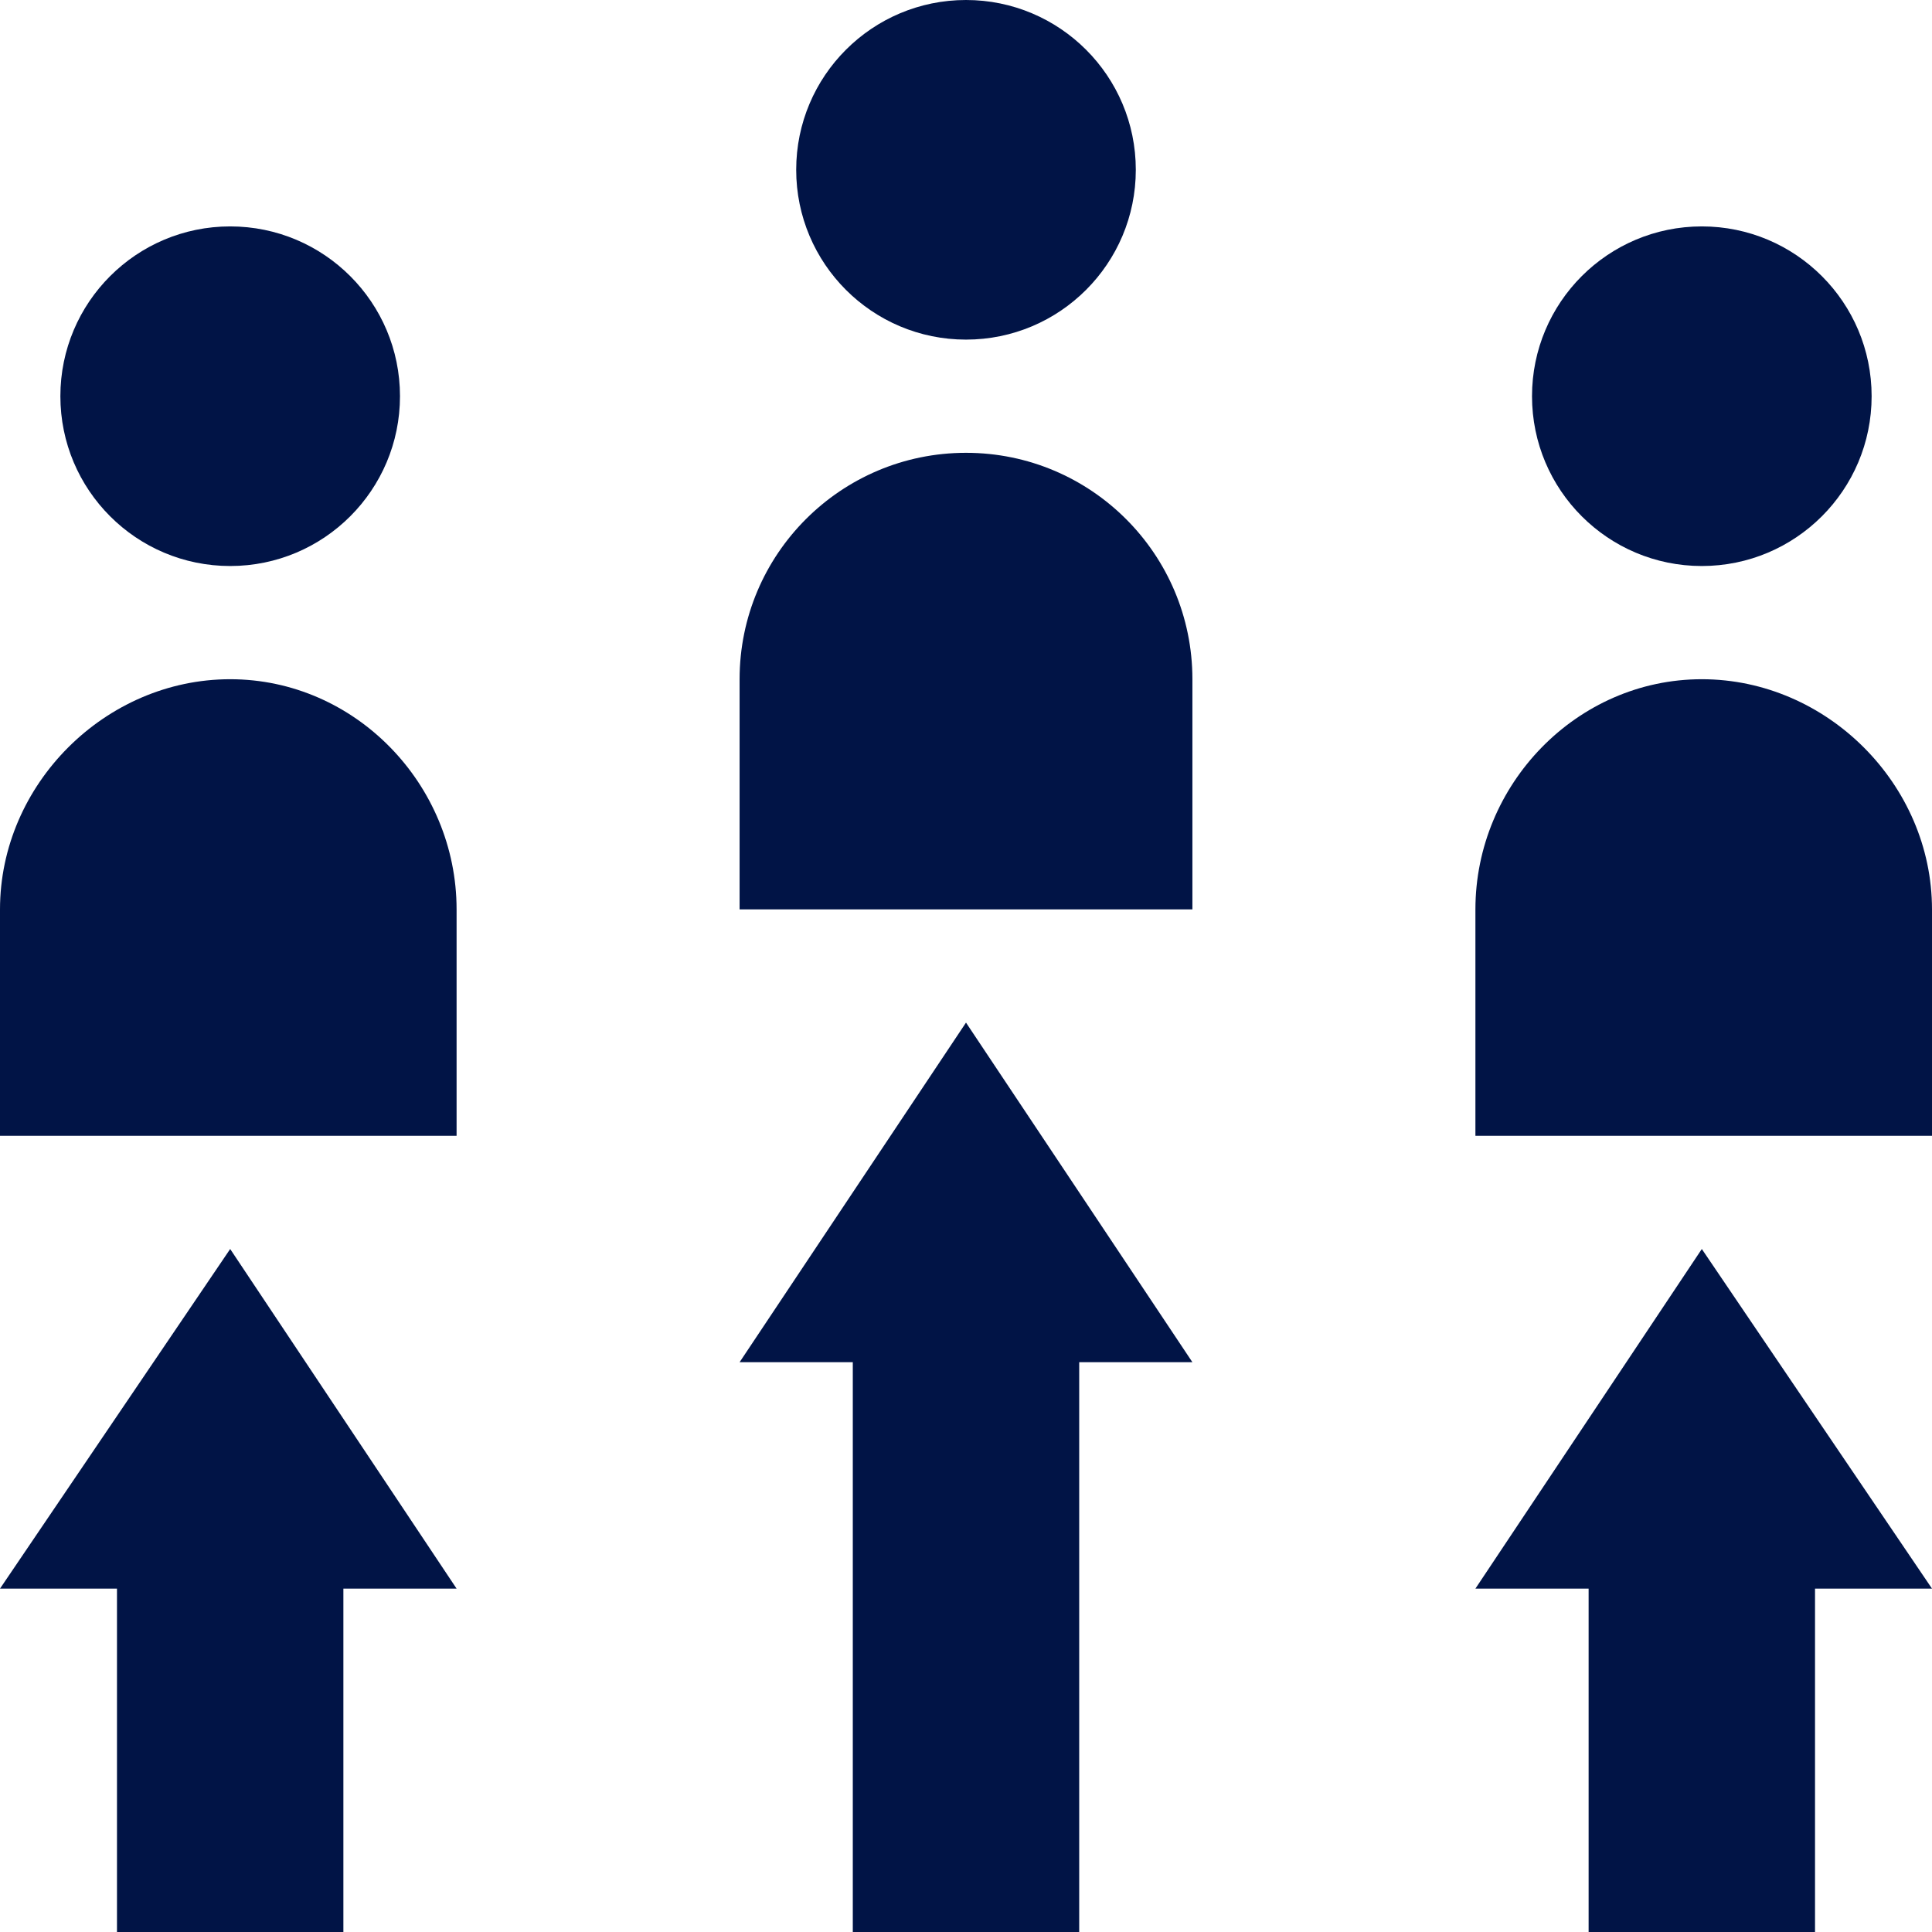 <?xml version="1.0" encoding="UTF-8"?>
<svg xmlns="http://www.w3.org/2000/svg" id="Capa_1" enable-background="new 0 0 512 512" height="512px" viewBox="0 0 512 512" width="512px"><g><path d="m31 512h60v-91h30l-60-90-61 90h31z" fill="#011446"/><path d="m121 241c0-33.138-26.863-61-60-61s-61 27.862-61 61v60h121z" fill="#011446"/><circle cx="61" cy="105" r="45" fill="#011446"/><path d="m256 271-60 90h30v151h60v-151h30z" fill="#011446"/><path d="m256 120c-33.137 0-60 26.862-60 60v61h120v-61c0-33.138-26.863-60-60-60z" fill="#011446"/><circle cx="256" cy="45" r="45" fill="#011446"/><path d="m391 421h30v91h60v-91h31l-61-90z" fill="#011446"/><path d="m451 180c-33.137 0-60 27.862-60 61v60h121v-60c0-33.138-27.863-61-61-61z" fill="#011446"/><circle cx="451" cy="105" r="45" fill="#011446"/></g></svg>